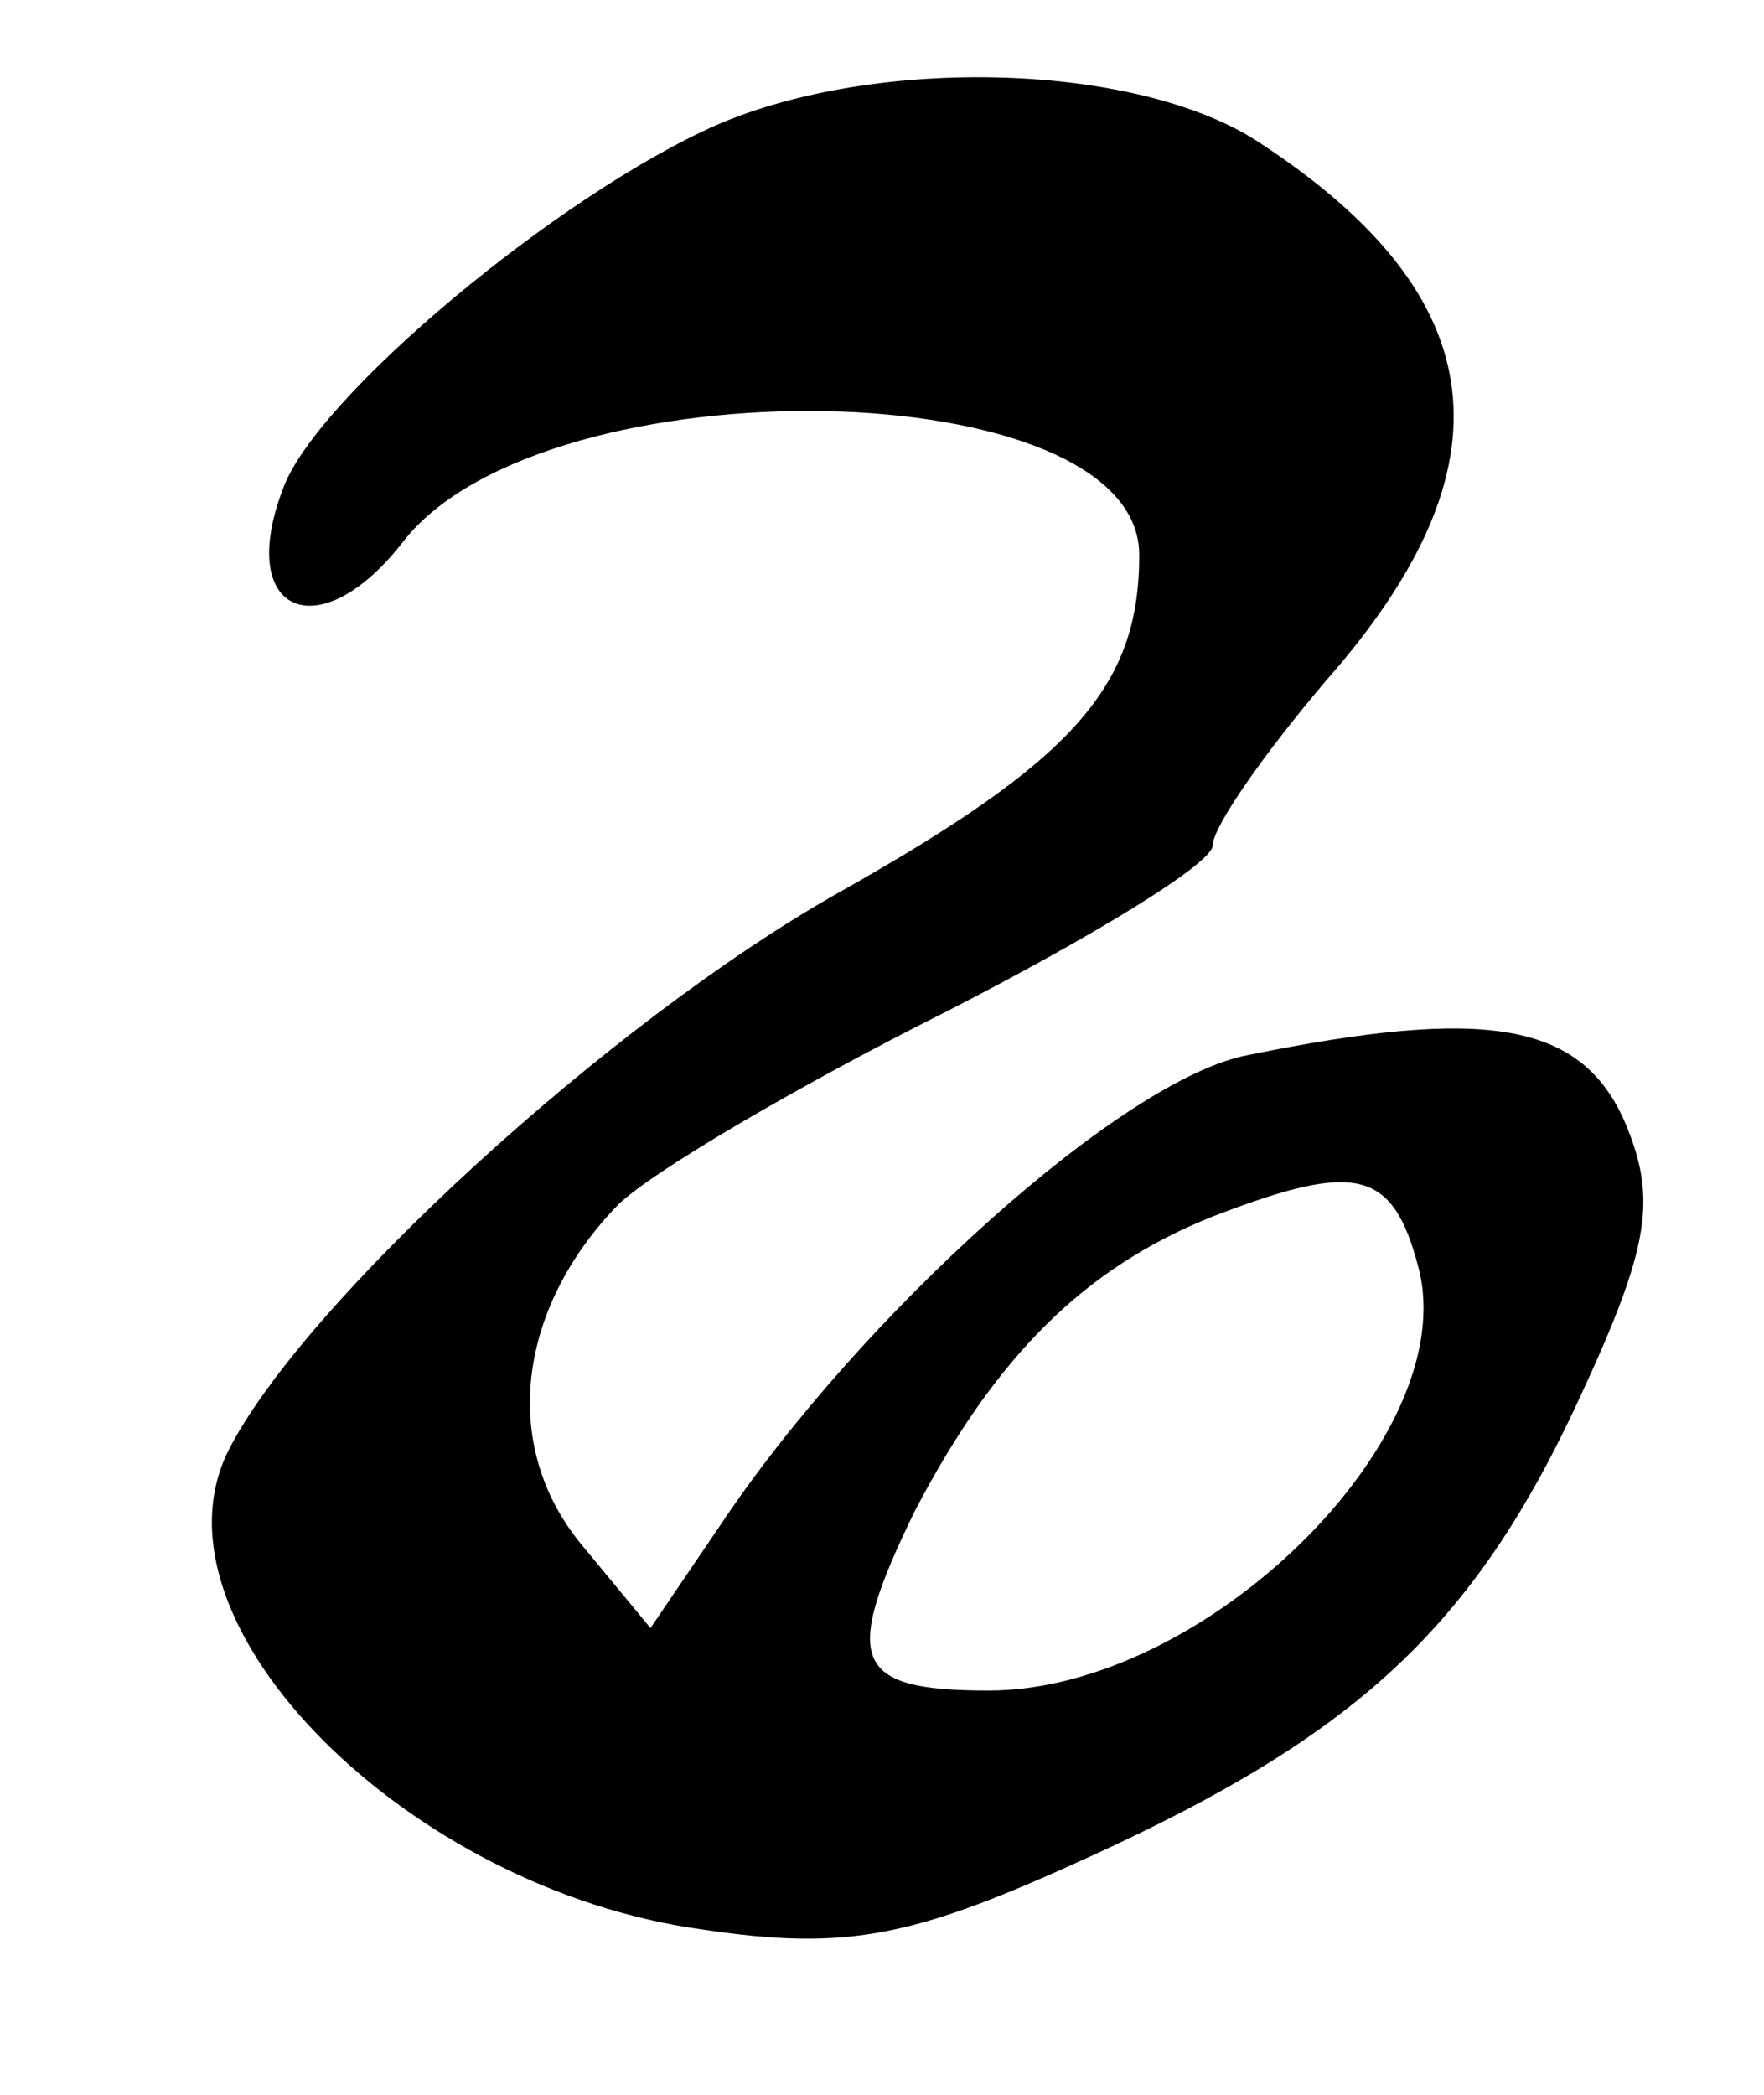 <?xml version="1.0" standalone="no"?>
<!DOCTYPE svg PUBLIC "-//W3C//DTD SVG 20010904//EN"
 "http://www.w3.org/TR/2001/REC-SVG-20010904/DTD/svg10.dtd">
<svg version="1.0" xmlns="http://www.w3.org/2000/svg"
 width="48pt" height="57pt" viewBox="0 0 48 57"
 preserveAspectRatio="xMidYMid meet">
<g transform="translate(0,57) scale(0.1,-0.1)"
fill="#000000" stroke="none">
<path d="M195 536 c-43 -19 -109 -74 -118 -99 -13 -34 10 -44 33 -14 39 49
200 46 200 -4 0 -36 -18 -56 -82 -92 -62 -35 -146 -112 -166 -152 -23 -47 49
-119 129 -130 40 -6 58 -2 106 20 72 33 104 62 133 125 19 41 21 54 12 75 -12
27 -38 31 -102 18 -34 -6 -106 -71 -144 -128 l-19 -28 -19 23 c-22 27 -17 64
10 92 9 9 50 33 90 53 39 20 72 40 72 45 0 5 14 25 31 45 51 58 46 104 -18
146 -33 22 -104 24 -148 5z m191 -311 c12 -46 -58 -115 -117 -115 -37 0 -40 8
-20 49 22 42 46 66 81 80 39 15 49 13 56 -14z"/>
</g>
</svg>
